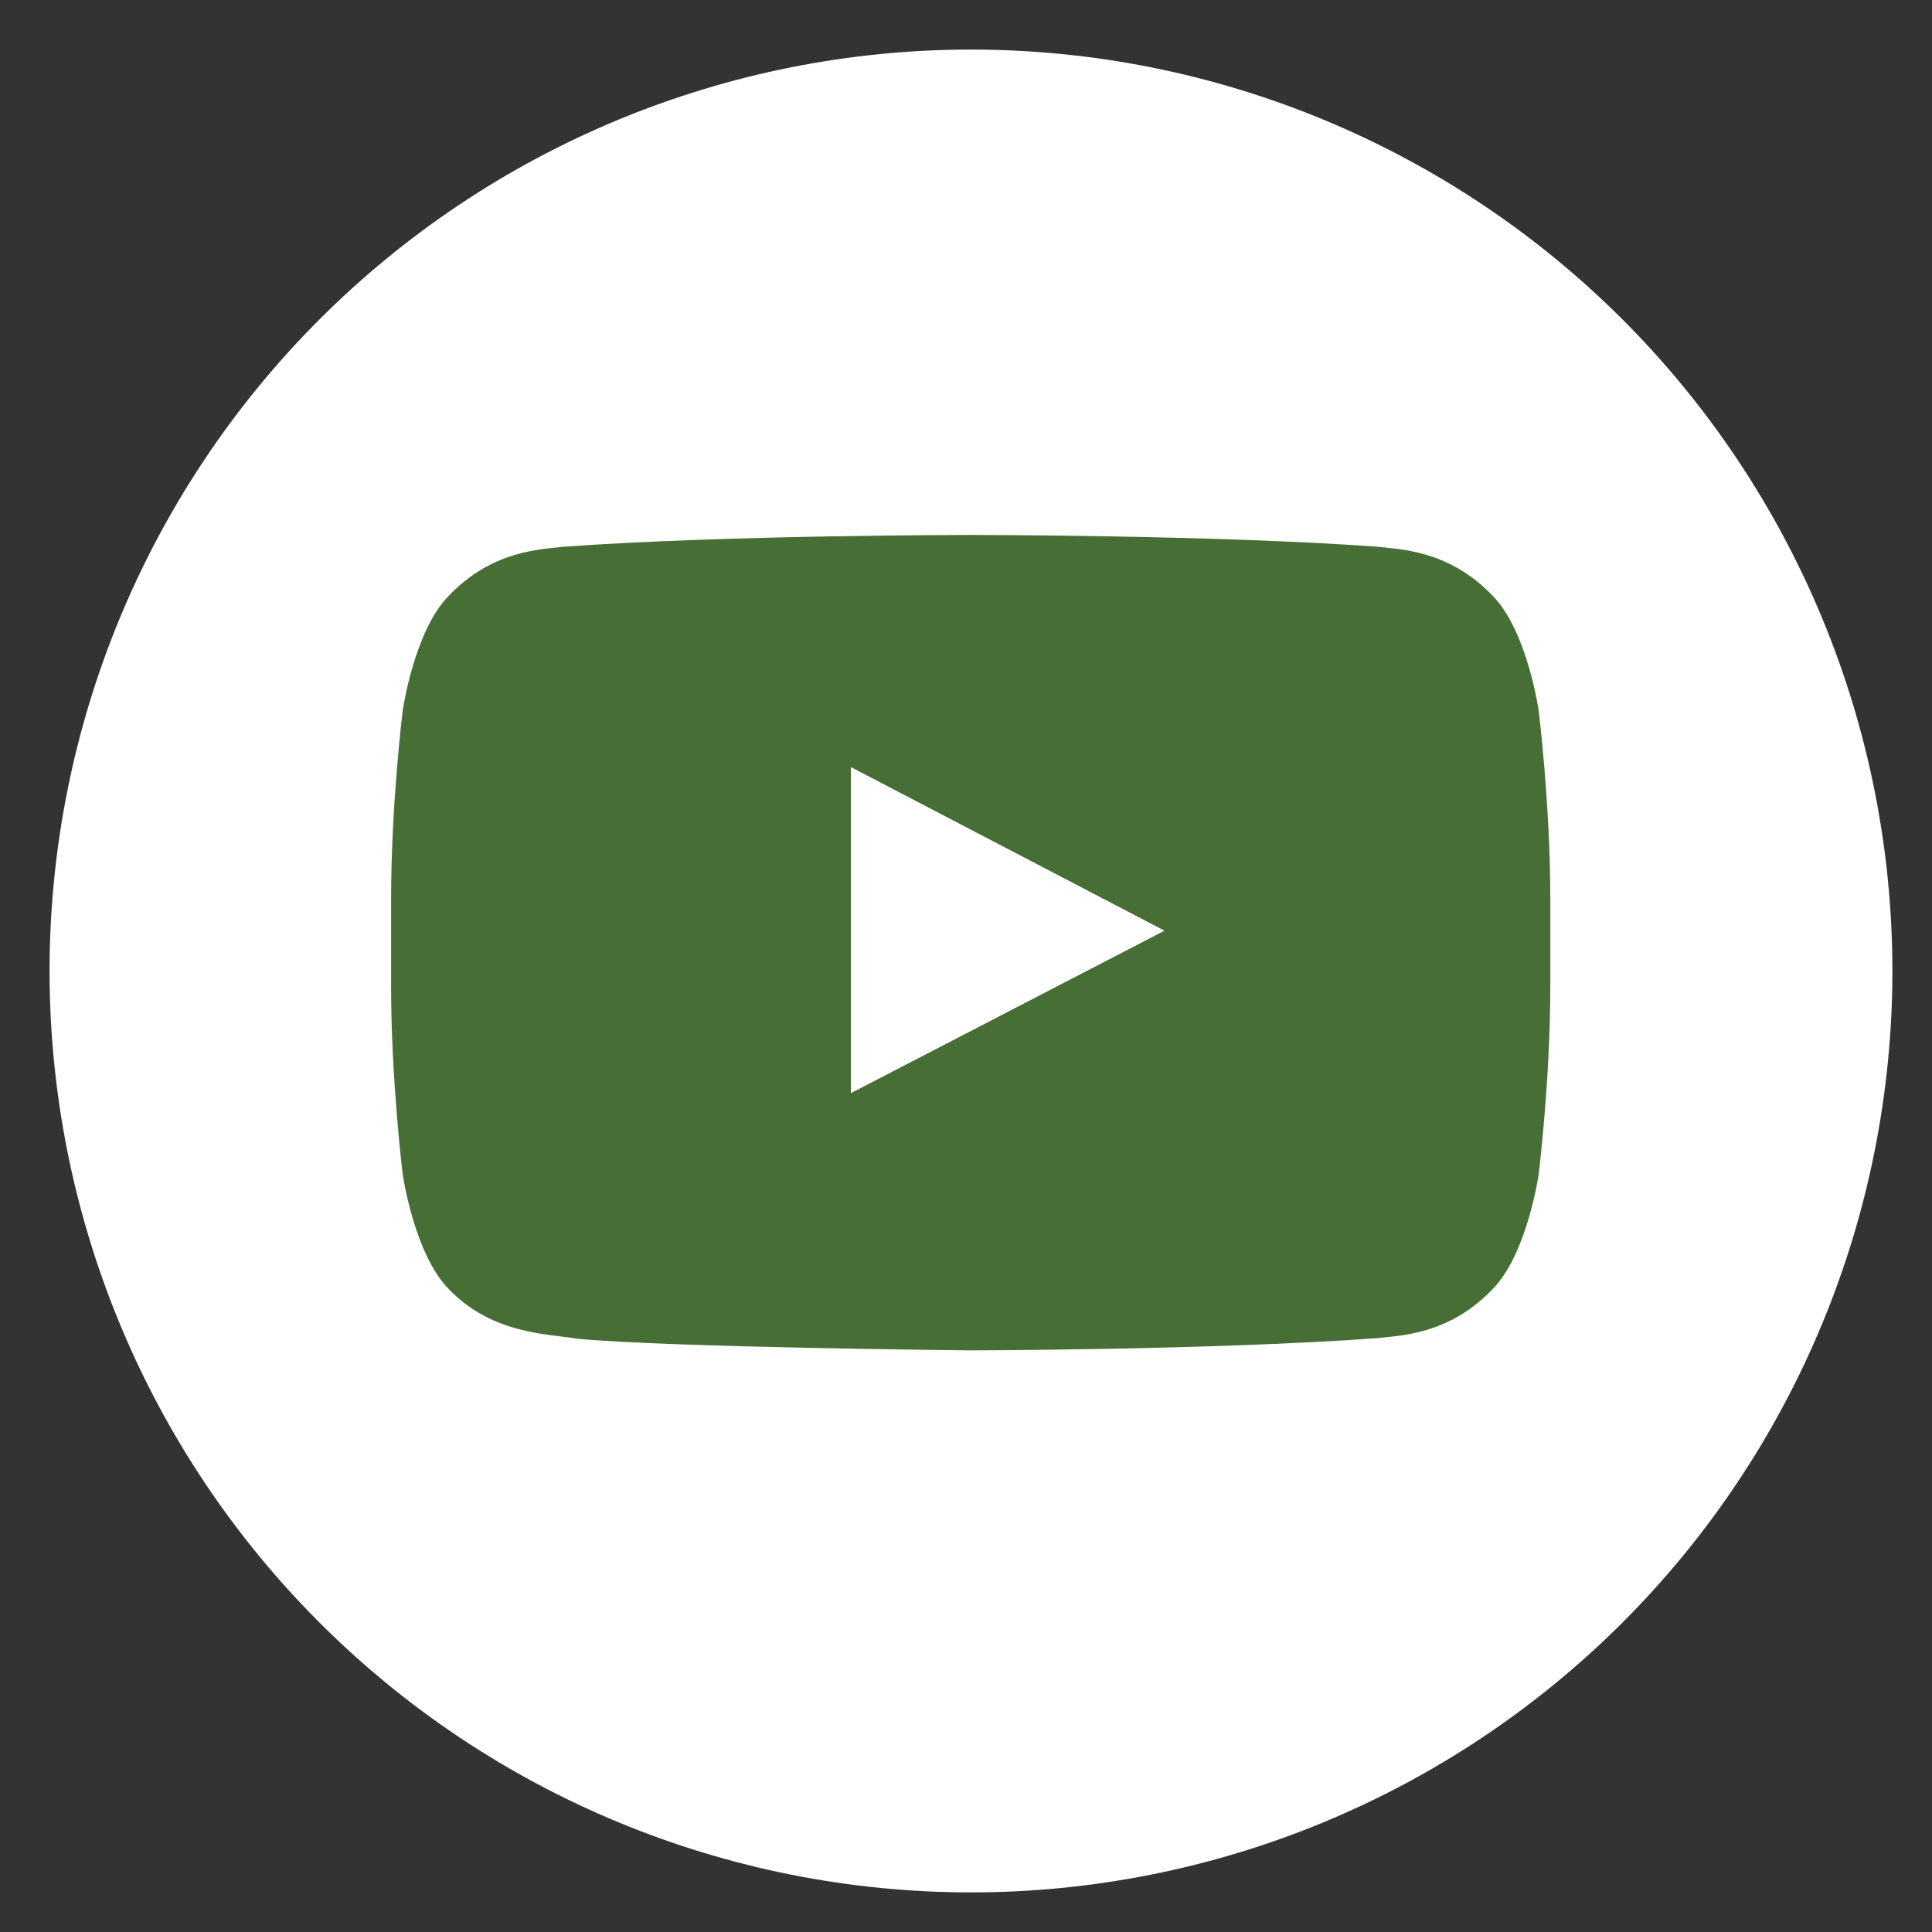 <?xml version="1.0" encoding="UTF-8"?>
<svg xmlns="http://www.w3.org/2000/svg" xmlns:xlink="http://www.w3.org/1999/xlink" width="810pt" height="810pt" viewBox="0 0 810 810">
  <rect x="0" y="0" width="810" height="810" fill="#333333" stroke="none"/>
  <defs>
    <clipPath id="clip1">
      <path d="M 20.777 20.777 L 793.277 20.777 L 793.277 793.277 L 20.777 793.277 Z M 20.777 20.777 "></path>
    </clipPath>
    <clipPath id="clip2">
      <path d="M 163.973 224.211 L 649.973 224.211 L 649.973 566.211 L 163.973 566.211 Z M 163.973 224.211 "></path>
    </clipPath>
  </defs>
  <g id="surface1">
    <g clip-path="url(#clip1)" clip-rule="nonzero">
      <path style=" stroke:none;fill-rule:nonzero;fill:rgb(100%,100%,100%);fill-opacity:1;" d="M 793.395 407.086 C 793.395 413.41 793.242 419.727 792.93 426.043 C 792.621 432.355 792.156 438.66 791.535 444.953 C 790.918 451.242 790.141 457.516 789.215 463.77 C 788.285 470.023 787.207 476.25 785.973 482.453 C 784.738 488.652 783.355 494.82 781.82 500.953 C 780.281 507.086 778.598 513.176 776.762 519.227 C 774.926 525.277 772.945 531.277 770.812 537.23 C 768.684 543.184 766.41 549.082 763.988 554.922 C 761.57 560.762 759.008 566.539 756.305 572.254 C 753.602 577.973 750.762 583.617 747.781 589.191 C 744.801 594.77 741.684 600.266 738.434 605.691 C 735.184 611.113 731.805 616.453 728.293 621.707 C 724.777 626.965 721.141 632.133 717.375 637.211 C 713.605 642.289 709.719 647.273 705.707 652.16 C 701.695 657.047 697.57 661.832 693.324 666.516 C 689.078 671.199 684.719 675.777 680.25 680.25 C 675.777 684.719 671.199 689.078 666.516 693.324 C 661.832 697.57 657.047 701.695 652.16 705.707 C 647.273 709.719 642.289 713.605 637.211 717.375 C 632.133 721.141 626.965 724.777 621.707 728.293 C 616.453 731.805 611.113 735.184 605.691 738.434 C 600.266 741.684 594.77 744.801 589.191 747.781 C 583.617 750.762 577.969 753.602 572.254 756.305 C 566.539 759.008 560.762 761.57 554.922 763.988 C 549.082 766.41 543.184 768.684 537.23 770.812 C 531.277 772.945 525.277 774.926 519.227 776.762 C 513.176 778.598 507.086 780.281 500.953 781.82 C 494.82 783.355 488.652 784.738 482.453 785.973 C 476.25 787.207 470.023 788.285 463.77 789.215 C 457.516 790.141 451.242 790.918 444.953 791.535 C 438.66 792.156 432.355 792.621 426.043 792.93 C 419.727 793.242 413.41 793.395 407.086 793.395 C 400.766 793.395 394.445 793.242 388.133 792.93 C 381.816 792.621 375.516 792.156 369.223 791.535 C 362.93 790.918 356.656 790.141 350.402 789.215 C 344.148 788.285 337.922 787.207 331.723 785.973 C 325.52 784.738 319.355 783.355 313.223 781.82 C 307.09 780.281 300.996 778.598 294.949 776.762 C 288.898 774.926 282.895 772.945 276.945 770.812 C 270.992 768.684 265.094 766.41 259.254 763.988 C 253.414 761.57 247.633 759.008 241.918 756.305 C 236.203 753.602 230.559 750.762 224.984 747.781 C 219.406 744.801 213.906 741.684 208.484 738.434 C 203.062 735.184 197.723 731.805 192.465 728.293 C 187.207 724.777 182.043 721.141 176.965 717.375 C 171.887 713.605 166.902 709.719 162.016 705.707 C 157.129 701.695 152.344 697.57 147.66 693.324 C 142.973 689.078 138.395 684.719 133.926 680.25 C 129.457 675.777 125.098 671.199 120.852 666.516 C 116.605 661.832 112.477 657.047 108.465 652.16 C 104.457 647.273 100.566 642.289 96.801 637.211 C 93.035 632.133 89.395 626.965 85.883 621.707 C 82.371 616.453 78.988 611.113 75.738 605.691 C 72.488 600.266 69.375 594.77 66.395 589.191 C 63.414 583.617 60.57 577.973 57.867 572.254 C 55.164 566.539 52.605 560.762 50.184 554.922 C 47.766 549.082 45.492 543.184 43.359 537.23 C 41.23 531.277 39.25 525.277 37.414 519.227 C 35.578 513.176 33.891 507.086 32.355 500.953 C 30.82 494.82 29.434 488.652 28.203 482.453 C 26.969 476.25 25.887 470.023 24.961 463.77 C 24.031 457.516 23.258 451.242 22.641 444.953 C 22.02 438.66 21.555 432.355 21.242 426.043 C 20.934 419.727 20.777 413.41 20.777 407.086 C 20.777 400.766 20.934 394.445 21.242 388.133 C 21.555 381.816 22.02 375.516 22.641 369.223 C 23.258 362.93 24.031 356.656 24.961 350.402 C 25.887 344.148 26.969 337.922 28.203 331.723 C 29.434 325.523 30.82 319.355 32.355 313.223 C 33.891 307.09 35.578 300.996 37.414 294.949 C 39.25 288.898 41.23 282.898 43.359 276.945 C 45.492 270.992 47.766 265.094 50.184 259.254 C 52.605 253.414 55.164 247.633 57.867 241.918 C 60.57 236.203 63.414 230.559 66.395 224.984 C 69.375 219.406 72.488 213.906 75.738 208.484 C 78.988 203.062 82.371 197.723 85.883 192.465 C 89.395 187.211 93.035 182.043 96.801 176.965 C 100.566 171.887 104.457 166.902 108.465 162.016 C 112.477 157.129 116.605 152.344 120.852 147.66 C 125.098 142.973 129.457 138.395 133.926 133.926 C 138.395 129.457 142.973 125.098 147.66 120.852 C 152.344 116.605 157.129 112.477 162.016 108.465 C 166.902 104.457 171.887 100.566 176.965 96.801 C 182.043 93.035 187.207 89.395 192.465 85.883 C 197.723 82.371 203.062 78.988 208.484 75.738 C 213.906 72.488 219.406 69.375 224.984 66.395 C 230.559 63.414 236.203 60.57 241.918 57.867 C 247.633 55.164 253.414 52.605 259.254 50.184 C 265.094 47.766 270.992 45.492 276.945 43.359 C 282.895 41.23 288.898 39.25 294.949 37.414 C 300.996 35.578 307.09 33.891 313.223 32.355 C 319.355 30.82 325.52 29.434 331.723 28.203 C 337.922 26.969 344.148 25.887 350.402 24.961 C 356.656 24.031 362.93 23.258 369.223 22.641 C 375.516 22.02 381.816 21.555 388.133 21.242 C 394.445 20.934 400.766 20.777 407.086 20.777 C 413.41 20.777 419.727 20.934 426.043 21.242 C 432.355 21.555 438.66 22.02 444.953 22.641 C 451.242 23.258 457.516 24.031 463.77 24.961 C 470.023 25.887 476.25 26.969 482.453 28.203 C 488.652 29.434 494.82 30.82 500.953 32.355 C 507.086 33.891 513.176 35.578 519.227 37.414 C 525.277 39.25 531.277 41.23 537.23 43.359 C 543.184 45.492 549.082 47.766 554.922 50.184 C 560.762 52.605 566.539 55.164 572.254 57.867 C 577.973 60.57 583.617 63.414 589.191 66.395 C 594.77 69.375 600.266 72.488 605.691 75.738 C 611.113 78.988 616.453 82.371 621.707 85.883 C 626.965 89.395 632.133 93.035 637.211 96.801 C 642.289 100.566 647.273 104.457 652.16 108.465 C 657.047 112.477 661.832 116.605 666.516 120.852 C 671.199 125.098 675.777 129.457 680.25 133.926 C 684.719 138.395 689.078 142.973 693.324 147.66 C 697.57 152.344 701.695 157.129 705.707 162.016 C 709.719 166.902 713.605 171.887 717.375 176.965 C 721.141 182.043 724.777 187.211 728.293 192.465 C 731.805 197.723 735.184 203.062 738.434 208.484 C 741.684 213.906 744.801 219.406 747.781 224.984 C 750.762 230.559 753.602 236.203 756.305 241.918 C 759.008 247.633 761.57 253.414 763.988 259.254 C 766.41 265.094 768.684 270.992 770.812 276.945 C 772.945 282.898 774.926 288.898 776.762 294.949 C 778.598 300.996 780.281 307.09 781.82 313.223 C 783.355 319.355 784.738 325.523 785.973 331.723 C 787.207 337.922 788.285 344.148 789.215 350.402 C 790.141 356.656 790.918 362.93 791.535 369.223 C 792.156 375.516 792.621 381.816 792.93 388.133 C 793.242 394.445 793.395 400.766 793.395 407.086 Z M 793.395 407.086 "></path>
    </g>
    <g clip-path="url(#clip2)" clip-rule="nonzero">
      <path style=" stroke:none;fill-rule:nonzero;fill:rgb(27.84%,43.529%,20.779%);fill-opacity:1;" d="M 645.117 298.027 C 645.117 298.027 640.359 264.531 625.801 249.781 C 607.34 230.418 586.594 230.32 577.125 229.18 C 509.082 224.281 407.066 224.281 407.066 224.281 L 406.875 224.281 C 406.875 224.281 304.863 224.281 236.82 229.18 C 227.352 230.32 206.605 230.418 188.145 249.781 C 173.582 264.531 168.824 298.027 168.824 298.027 C 168.824 298.027 163.973 337.328 163.973 376.68 L 163.973 413.555 C 163.973 452.902 168.824 492.203 168.824 492.203 C 168.824 492.203 173.582 525.699 188.145 540.449 C 206.652 559.816 230.918 559.195 241.723 561.242 C 280.594 564.953 406.973 566.145 406.973 566.145 C 406.973 566.145 509.082 566 577.125 561.051 C 586.641 559.91 607.34 559.816 625.801 540.449 C 640.359 525.699 645.117 492.203 645.117 492.203 C 645.117 492.203 649.973 452.855 649.973 413.555 L 649.973 376.68 C 649.973 337.328 645.117 298.027 645.117 298.027 Z M 356.773 458.23 L 356.773 321.676 L 488.098 390.191 Z M 356.773 458.23 "></path>
    </g>
    <path style=" stroke:none;fill-rule:nonzero;fill:rgb(100%,100%,100%);fill-opacity:1;" d="M 356.773 321.676 L 356.773 458.23 L 488.098 390.191 Z M 356.773 321.676 "></path>
  </g>
</svg>
